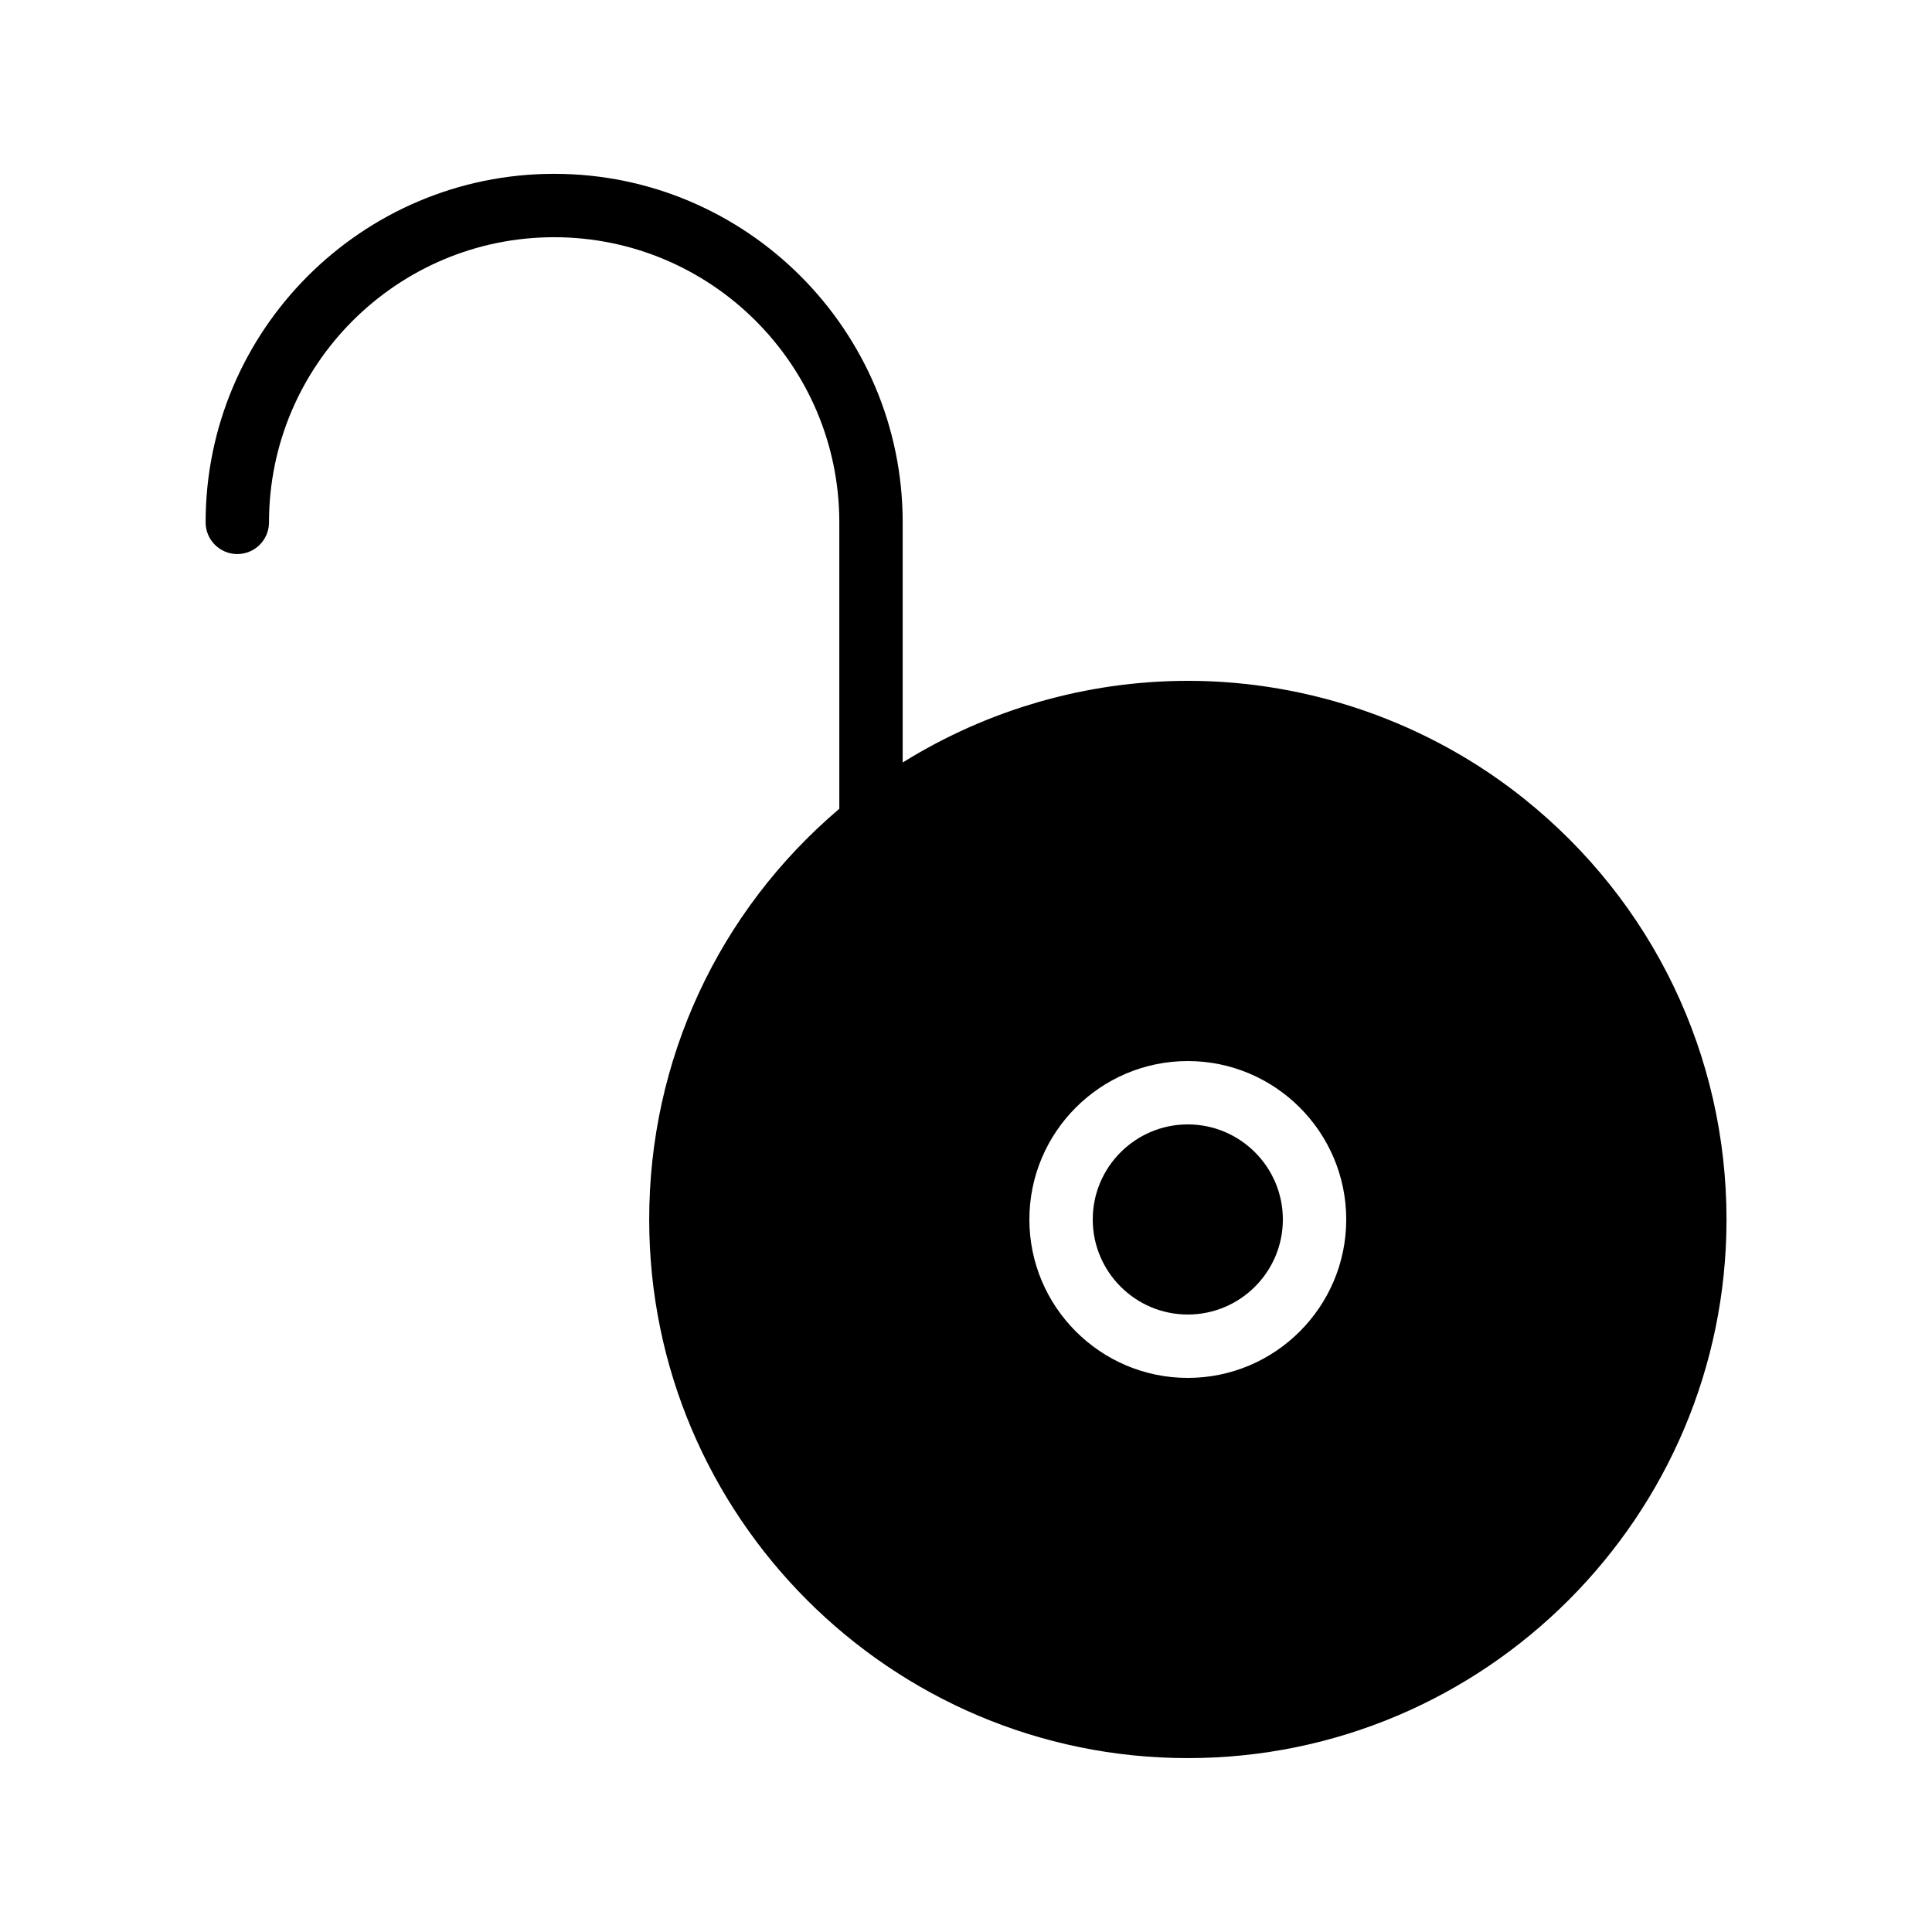 <?xml version="1.0" encoding="UTF-8"?>
<!-- Uploaded to: ICON Repo, www.svgrepo.com, Generator: ICON Repo Mixer Tools -->
<svg fill="#000000" width="800px" height="800px" version="1.1" viewBox="144 144 512 512" xmlns="http://www.w3.org/2000/svg">
 <g>
  <path d="m458.78 441.98c-13.891 0-25.191 11.301-25.191 25.191s11.301 25.191 25.191 25.191 25.191-11.301 25.191-25.191c-0.004-13.891-11.301-25.191-25.191-25.191z"/>
  <path d="m548 355.75c-25.195-20.199-56.883-31.324-89.219-31.324-1.5 0-3 0.031-4.496 0.078-0.289 0.008-0.574 0.016-0.859 0.027-1.445 0.055-2.887 0.133-4.324 0.23-0.273 0.02-0.551 0.043-0.824 0.062-1.434 0.105-2.863 0.23-4.289 0.379-0.074 0.008-0.148 0.016-0.219 0.02-1.469 0.156-2.93 0.344-4.391 0.543-0.297 0.043-0.594 0.082-0.891 0.121-1.418 0.207-2.836 0.43-4.246 0.68-0.266 0.047-0.531 0.098-0.797 0.145-1.363 0.246-2.719 0.508-4.074 0.797-0.133 0.027-0.266 0.055-0.398 0.082-1.422 0.305-2.836 0.637-4.25 0.984-0.301 0.074-0.605 0.148-0.91 0.227-1.387 0.352-2.766 0.719-4.137 1.109-0.246 0.07-0.492 0.145-0.738 0.215-1.301 0.379-2.594 0.773-3.883 1.188-0.172 0.055-0.344 0.105-0.512 0.164-1.371 0.445-2.731 0.918-4.086 1.406-0.301 0.105-0.598 0.215-0.898 0.324-1.344 0.492-2.68 1.004-4.004 1.535-0.219 0.086-0.434 0.18-0.648 0.266-1.246 0.508-2.488 1.031-3.719 1.578-0.191 0.086-0.383 0.164-0.574 0.25-1.312 0.586-2.617 1.195-3.914 1.82-0.281 0.137-0.562 0.273-0.844 0.41-1.297 0.637-2.582 1.285-3.859 1.961-0.172 0.09-0.344 0.188-0.516 0.277-1.203 0.641-2.394 1.305-3.582 1.98-0.195 0.113-0.395 0.223-0.59 0.336-1.25 0.723-2.488 1.469-3.719 2.227-0.121 0.074-0.246 0.145-0.367 0.223v-63.637c0-50.93-41.434-92.367-92.367-92.367-50.93 0-92.363 41.434-92.363 92.367 0 4.637 3.758 8.398 8.398 8.398 4.637 0 8.398-3.758 8.398-8.398 0-41.672 33.902-75.57 75.57-75.57s75.57 33.902 75.57 75.57v75.902c-32.07 27.219-50.383 66.648-50.383 108.83 0 78.711 64.035 142.75 142.75 142.75 78.711 0 142.75-64.035 142.75-142.75-0.012-43.531-19.523-84.141-53.539-111.41zm-89.219 153.41c-23.148 0-41.984-18.836-41.984-41.984s18.836-41.984 41.984-41.984c23.148 0 41.984 18.836 41.984 41.984 0 23.152-18.836 41.984-41.984 41.984z"/>
 </g>
</svg>